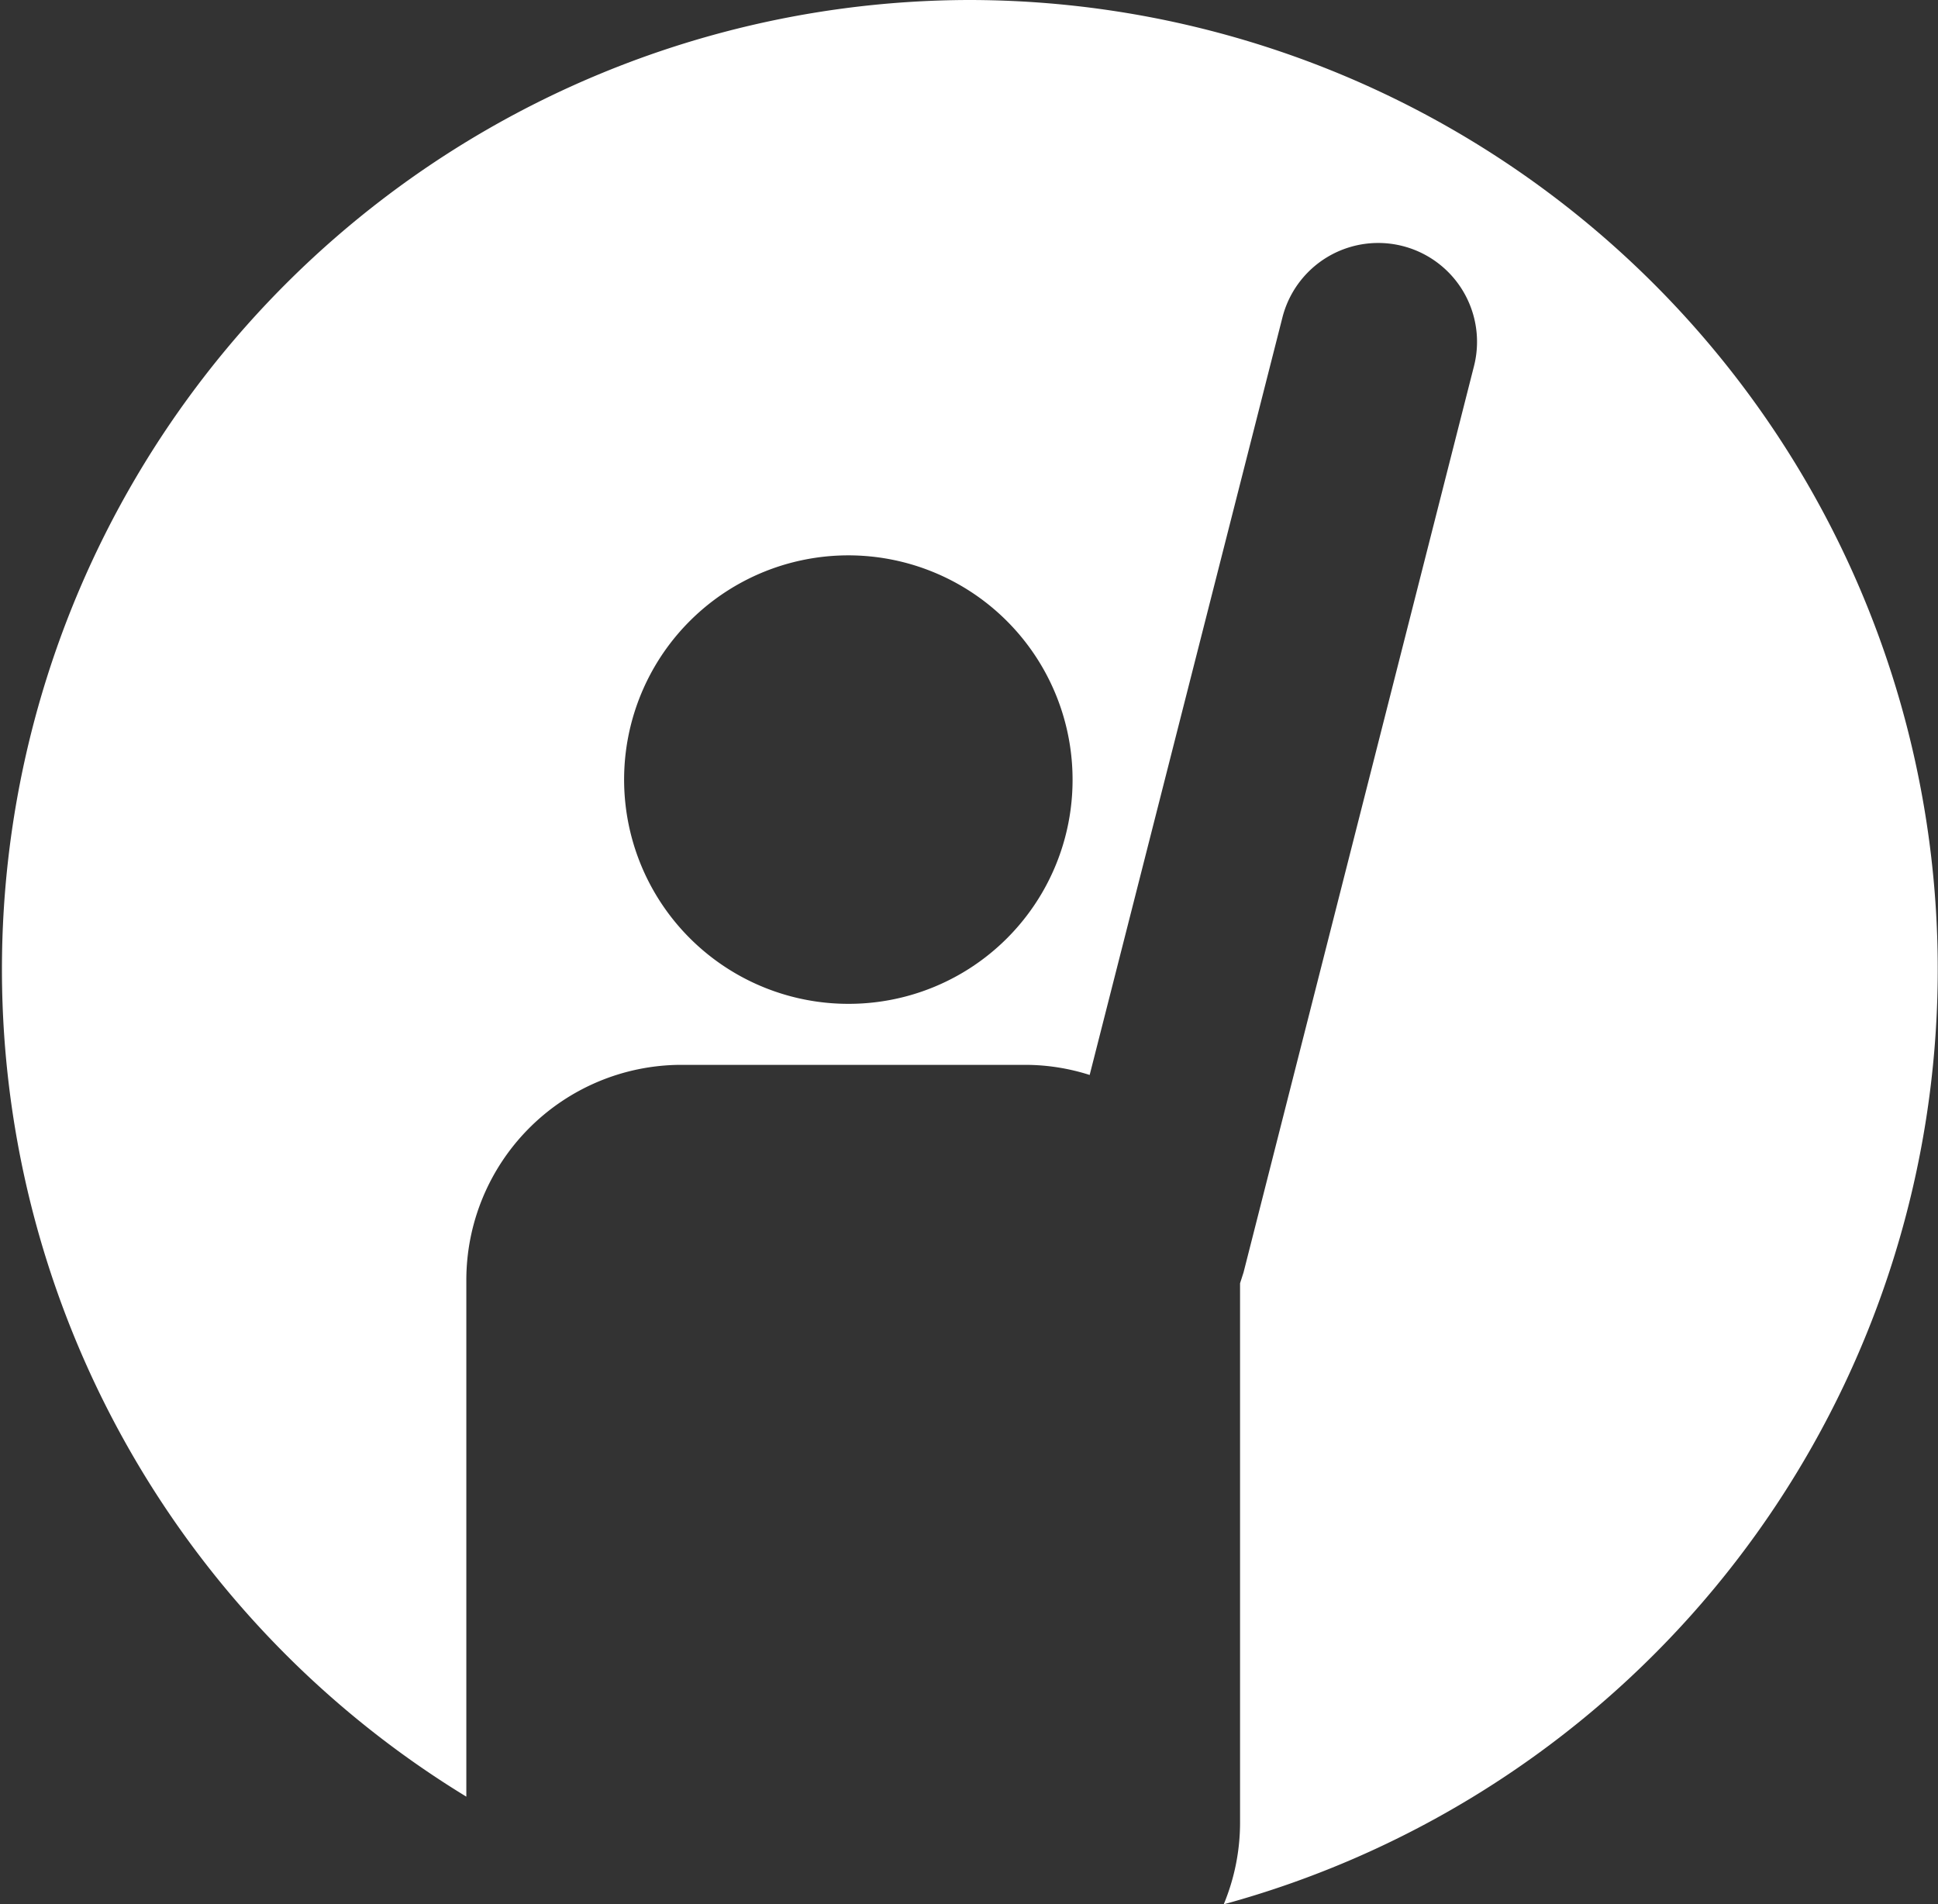 <svg xmlns="http://www.w3.org/2000/svg" viewBox="0 0 49.87 49"><rect x="0" y="0" width="49.87" height="49" fill="#333333" stroke="none"/><defs><style>.cls-1{fill:#fff;}</style></defs><title>Asset 19</title><g id="Layer_2" data-name="Layer 2"><g id="Layer_1-2" data-name="Layer 1"><path class="cls-1" d="M24.94,0A24.94,24.94,0,0,0,12,46.23V32.94A5.54,5.54,0,0,1,17.5,27.4h8.87a5.45,5.45,0,0,1,1.67.26L33,8.17a2.54,2.54,0,0,1,4.93,1.25L32,32.74l-.09.28V46.89A5.48,5.48,0,0,1,31.49,49,24.94,24.94,0,0,0,24.94,0ZM21.83,25.83a5.77,5.77,0,1,1,5.77-5.76A5.76,5.76,0,0,1,21.83,25.83Z"/></g></g></svg>